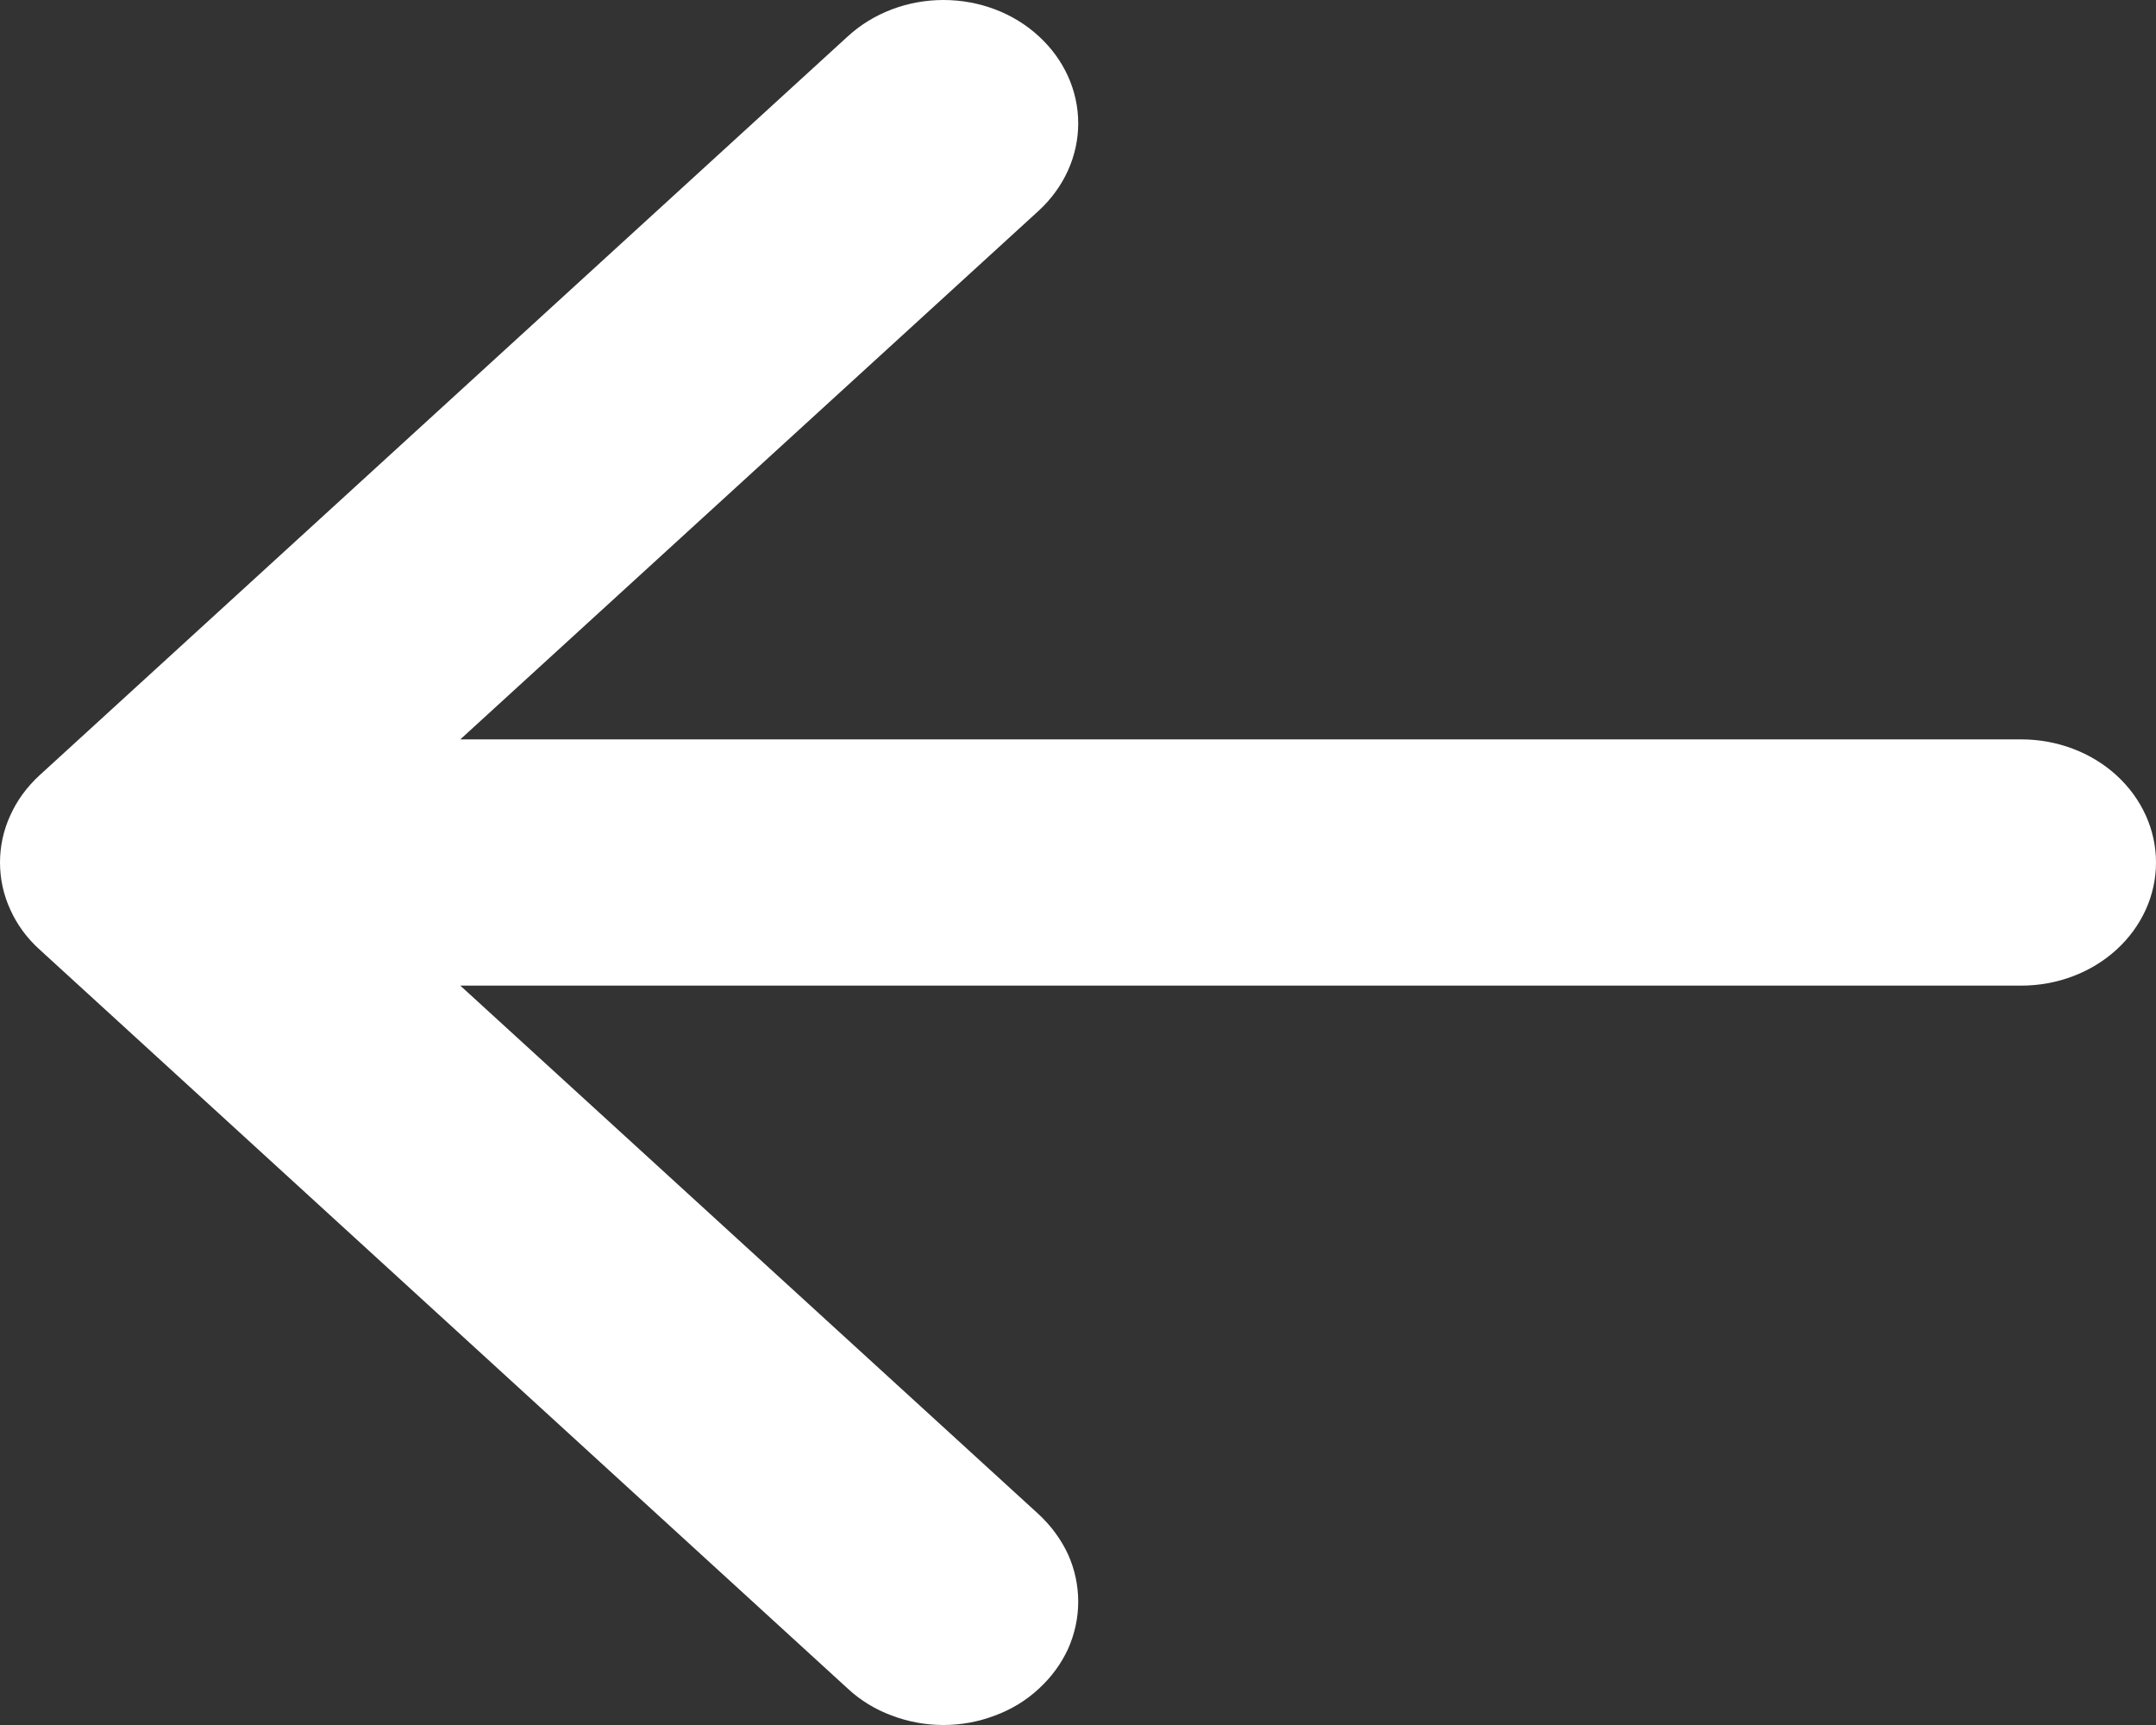 <svg width="10" height="8" viewBox="0 0 10 8" fill="none" xmlns="http://www.w3.org/2000/svg">
<rect x="0" y="0" width="10" height="8" fill="#333333" stroke="none"/>
<path fill-rule="evenodd" clip-rule="evenodd" d="M10 4C10 4.152 9.934 4.297 9.817 4.404C9.7 4.511 9.541 4.571 9.375 4.571H2.135L4.818 7.023C4.876 7.077 4.922 7.14 4.954 7.209C4.985 7.278 5.001 7.353 5.001 7.428C5.001 7.503 4.985 7.577 4.954 7.647C4.922 7.716 4.876 7.779 4.818 7.832C4.76 7.886 4.691 7.928 4.615 7.956C4.539 7.985 4.458 8 4.376 8C4.293 8 4.212 7.985 4.136 7.956C4.06 7.928 3.991 7.886 3.933 7.832L0.184 4.404C0.125 4.351 0.079 4.288 0.048 4.219C0.016 4.15 0 4.075 0 4C0 3.925 0.016 3.85 0.048 3.781C0.079 3.712 0.125 3.649 0.184 3.595L3.933 0.168C4.051 0.06 4.21 0 4.376 0C4.542 0 4.701 0.06 4.818 0.168C4.935 0.275 5.001 0.42 5.001 0.572C5.001 0.724 4.935 0.869 4.818 0.977L2.135 3.429H9.375C9.541 3.429 9.7 3.489 9.817 3.596C9.934 3.703 10 3.848 10 4Z" fill="white"/>
</svg>
